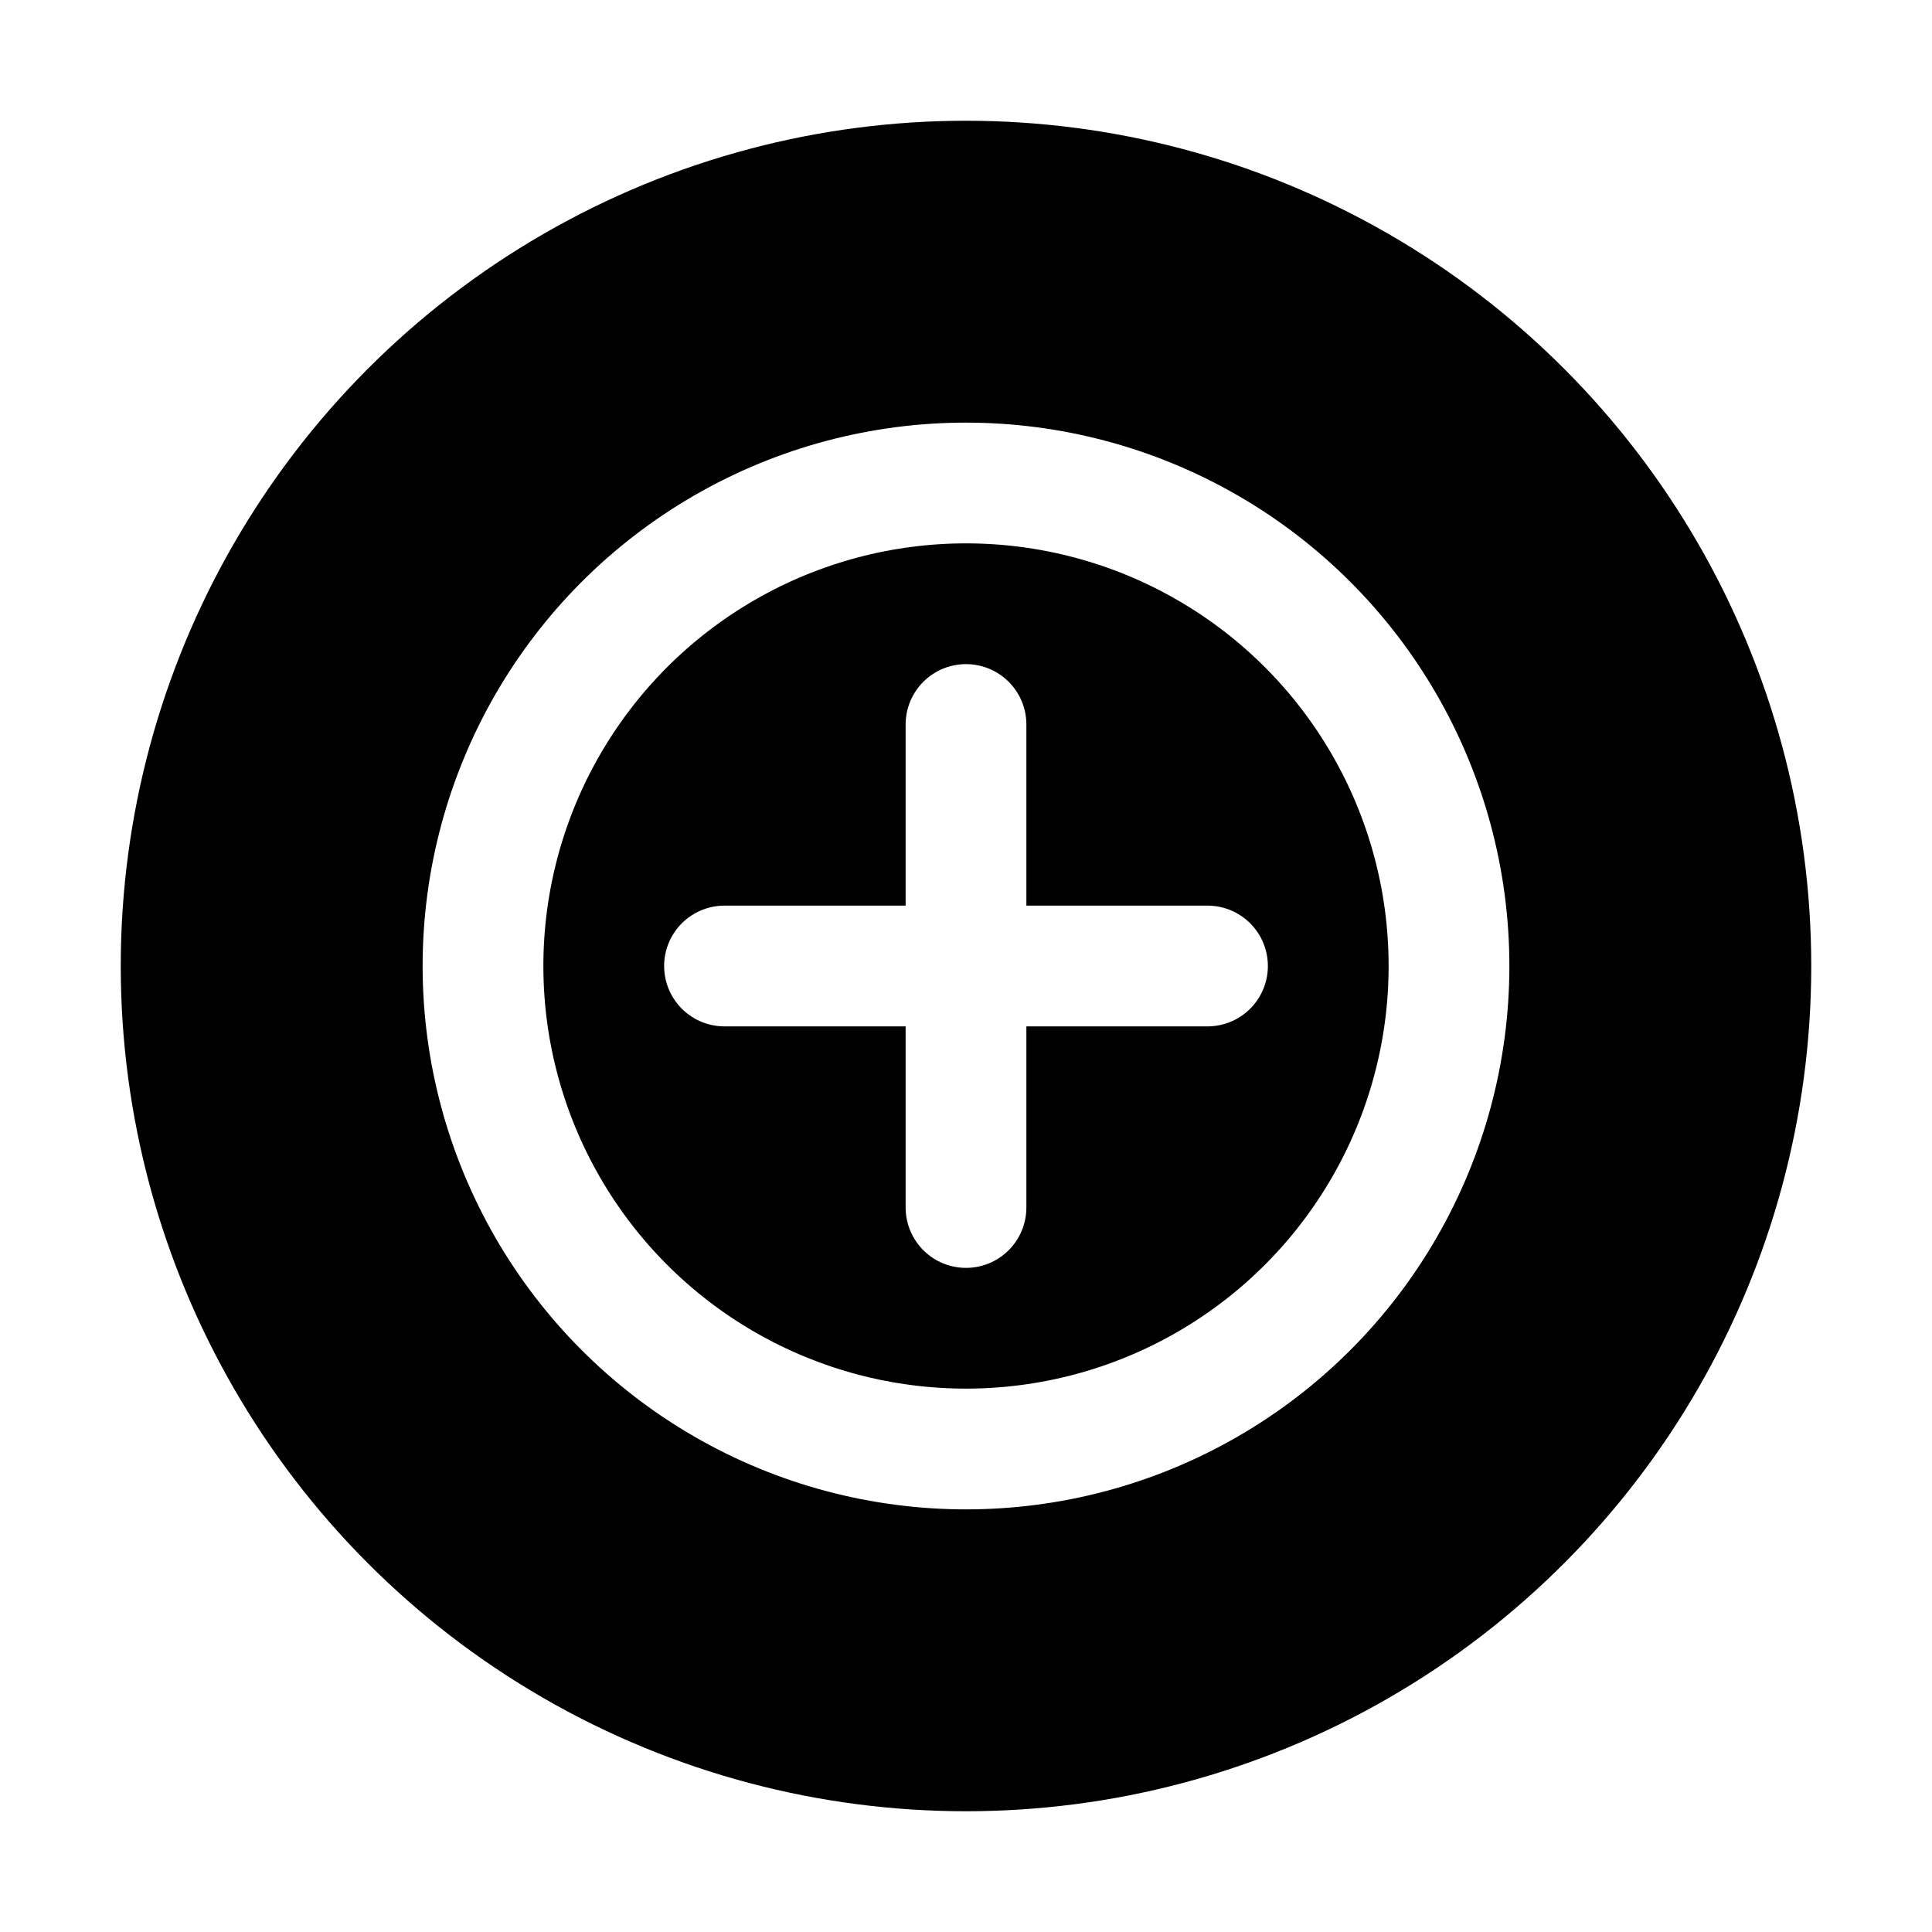 <?xml version="1.0" encoding="UTF-8"?>
<svg width="32" height="32" viewBox="0 0 32 32" fill="none" xmlns="http://www.w3.org/2000/svg">
  <defs>
    <filter id="glow">
      <feGaussianBlur stdDeviation="1" result="blur"/>
      <feMerge>
        <feMergeNode in="blur"/>
        <feMergeNode in="SourceGraphic"/>
      </feMerge>
    </filter>
  </defs>
  <circle cx="16" cy="16" r="14" fill="black" filter="url(#glow)"/>
  <circle cx="16" cy="16" r="8" stroke="white" stroke-width="2"/>
  <path d="M16 12v8M12 16h8" stroke="white" stroke-width="2" stroke-linecap="round"/>
</svg>
